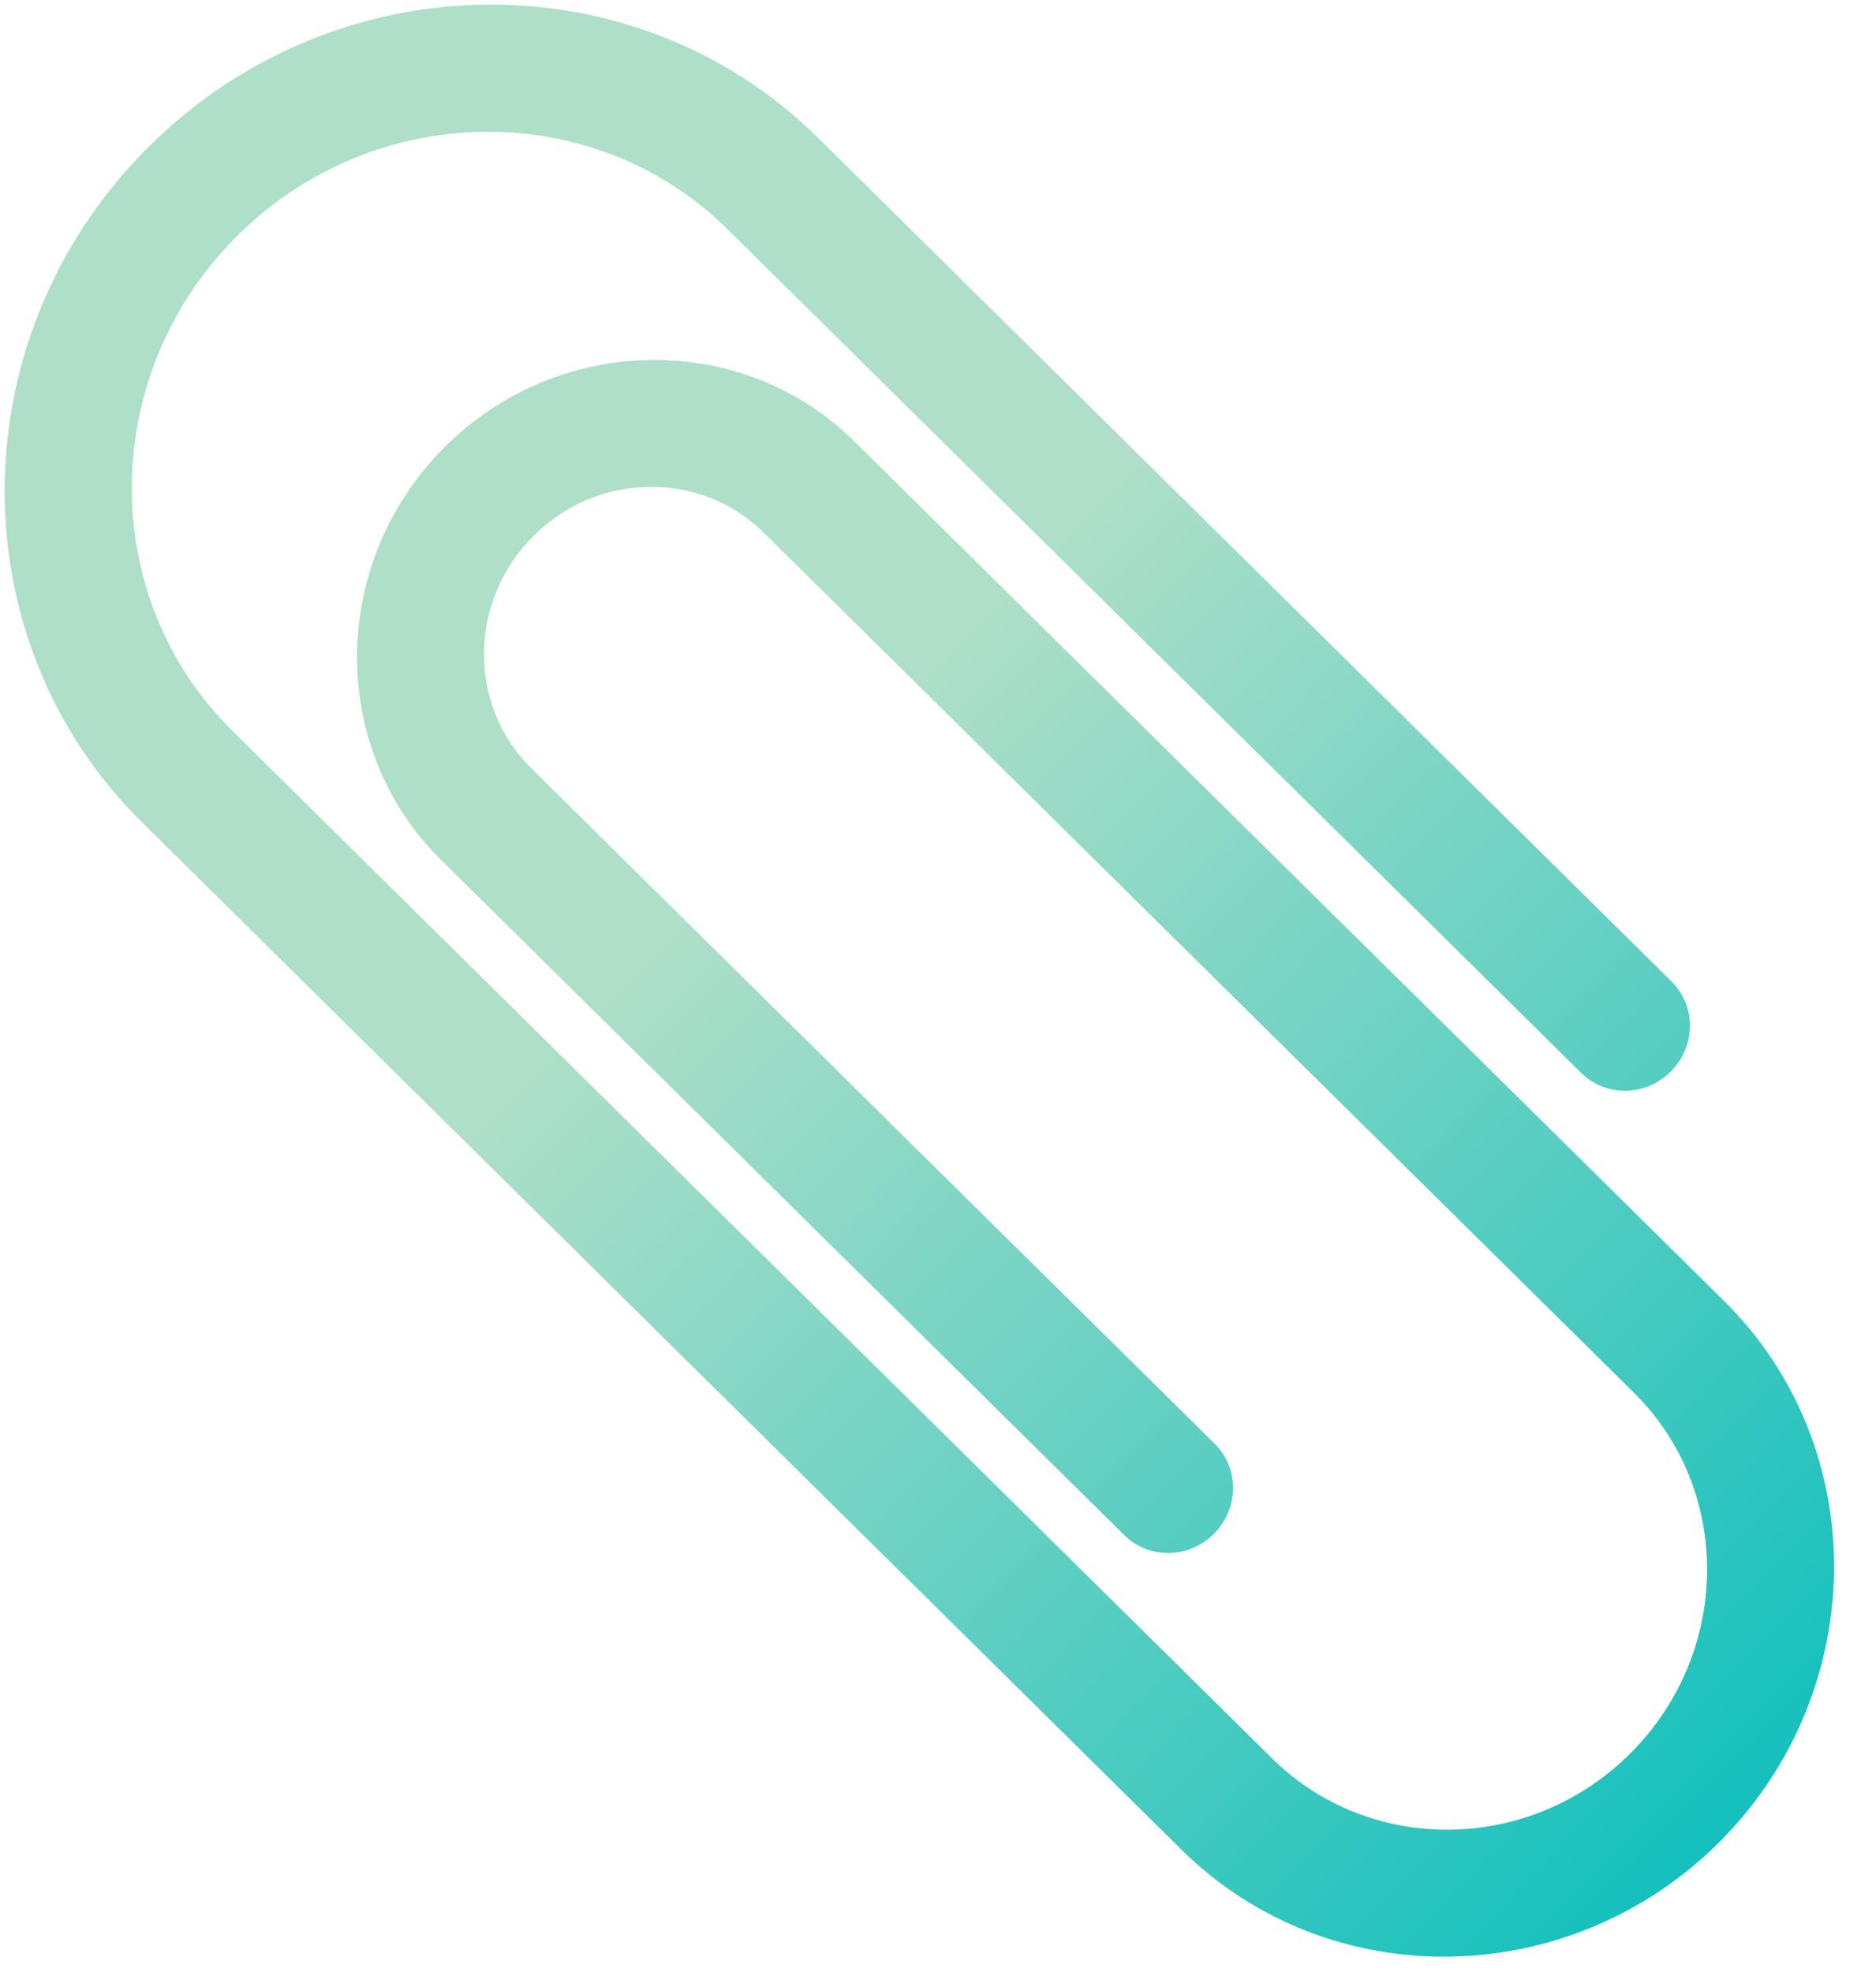 <svg width="39" height="41" viewBox="0 0 39 41" fill="none" xmlns="http://www.w3.org/2000/svg">
<path d="M3.03 3.112C6.908 -0.812 13.173 -0.922 17.006 2.866L34.75 20.404C35.264 20.912 35.259 21.746 34.739 22.272C34.219 22.799 33.385 22.813 32.871 22.305L15.126 4.767C12.322 1.995 7.725 2.076 4.887 4.948C2.049 7.819 2.022 12.416 4.826 15.189L26.446 36.557C28.496 38.583 31.847 38.524 33.92 36.425C35.994 34.327 36.014 30.976 33.965 28.951L15.88 11.076C15.242 10.446 14.391 10.106 13.482 10.122C12.572 10.138 11.717 10.508 11.072 11.161C9.737 12.511 9.724 14.666 11.043 15.97L25.252 30.014C25.766 30.521 25.761 31.356 25.241 31.882C24.721 32.408 23.887 32.423 23.373 31.915L9.163 17.871C6.823 15.558 6.846 11.721 9.214 9.325C11.582 6.929 15.419 6.861 17.759 9.174L35.844 27.049C38.915 30.084 38.885 35.117 35.778 38.261C32.67 41.405 27.638 41.494 24.567 38.459L2.947 17.09C-0.886 13.302 -0.849 7.036 3.03 3.112Z" fill="url(#paint0_linear_44_1422)"/>
<defs>
<linearGradient id="paint0_linear_44_1422" x1="6.472" y1="6.514" x2="50.963" y2="50.488" gradientUnits="userSpaceOnUse">
<stop offset="0.23" stop-color="#AEDFC8"/>
<stop offset="0.75" stop-color="#00BCBB"/>
</linearGradient>
</defs>
</svg>
